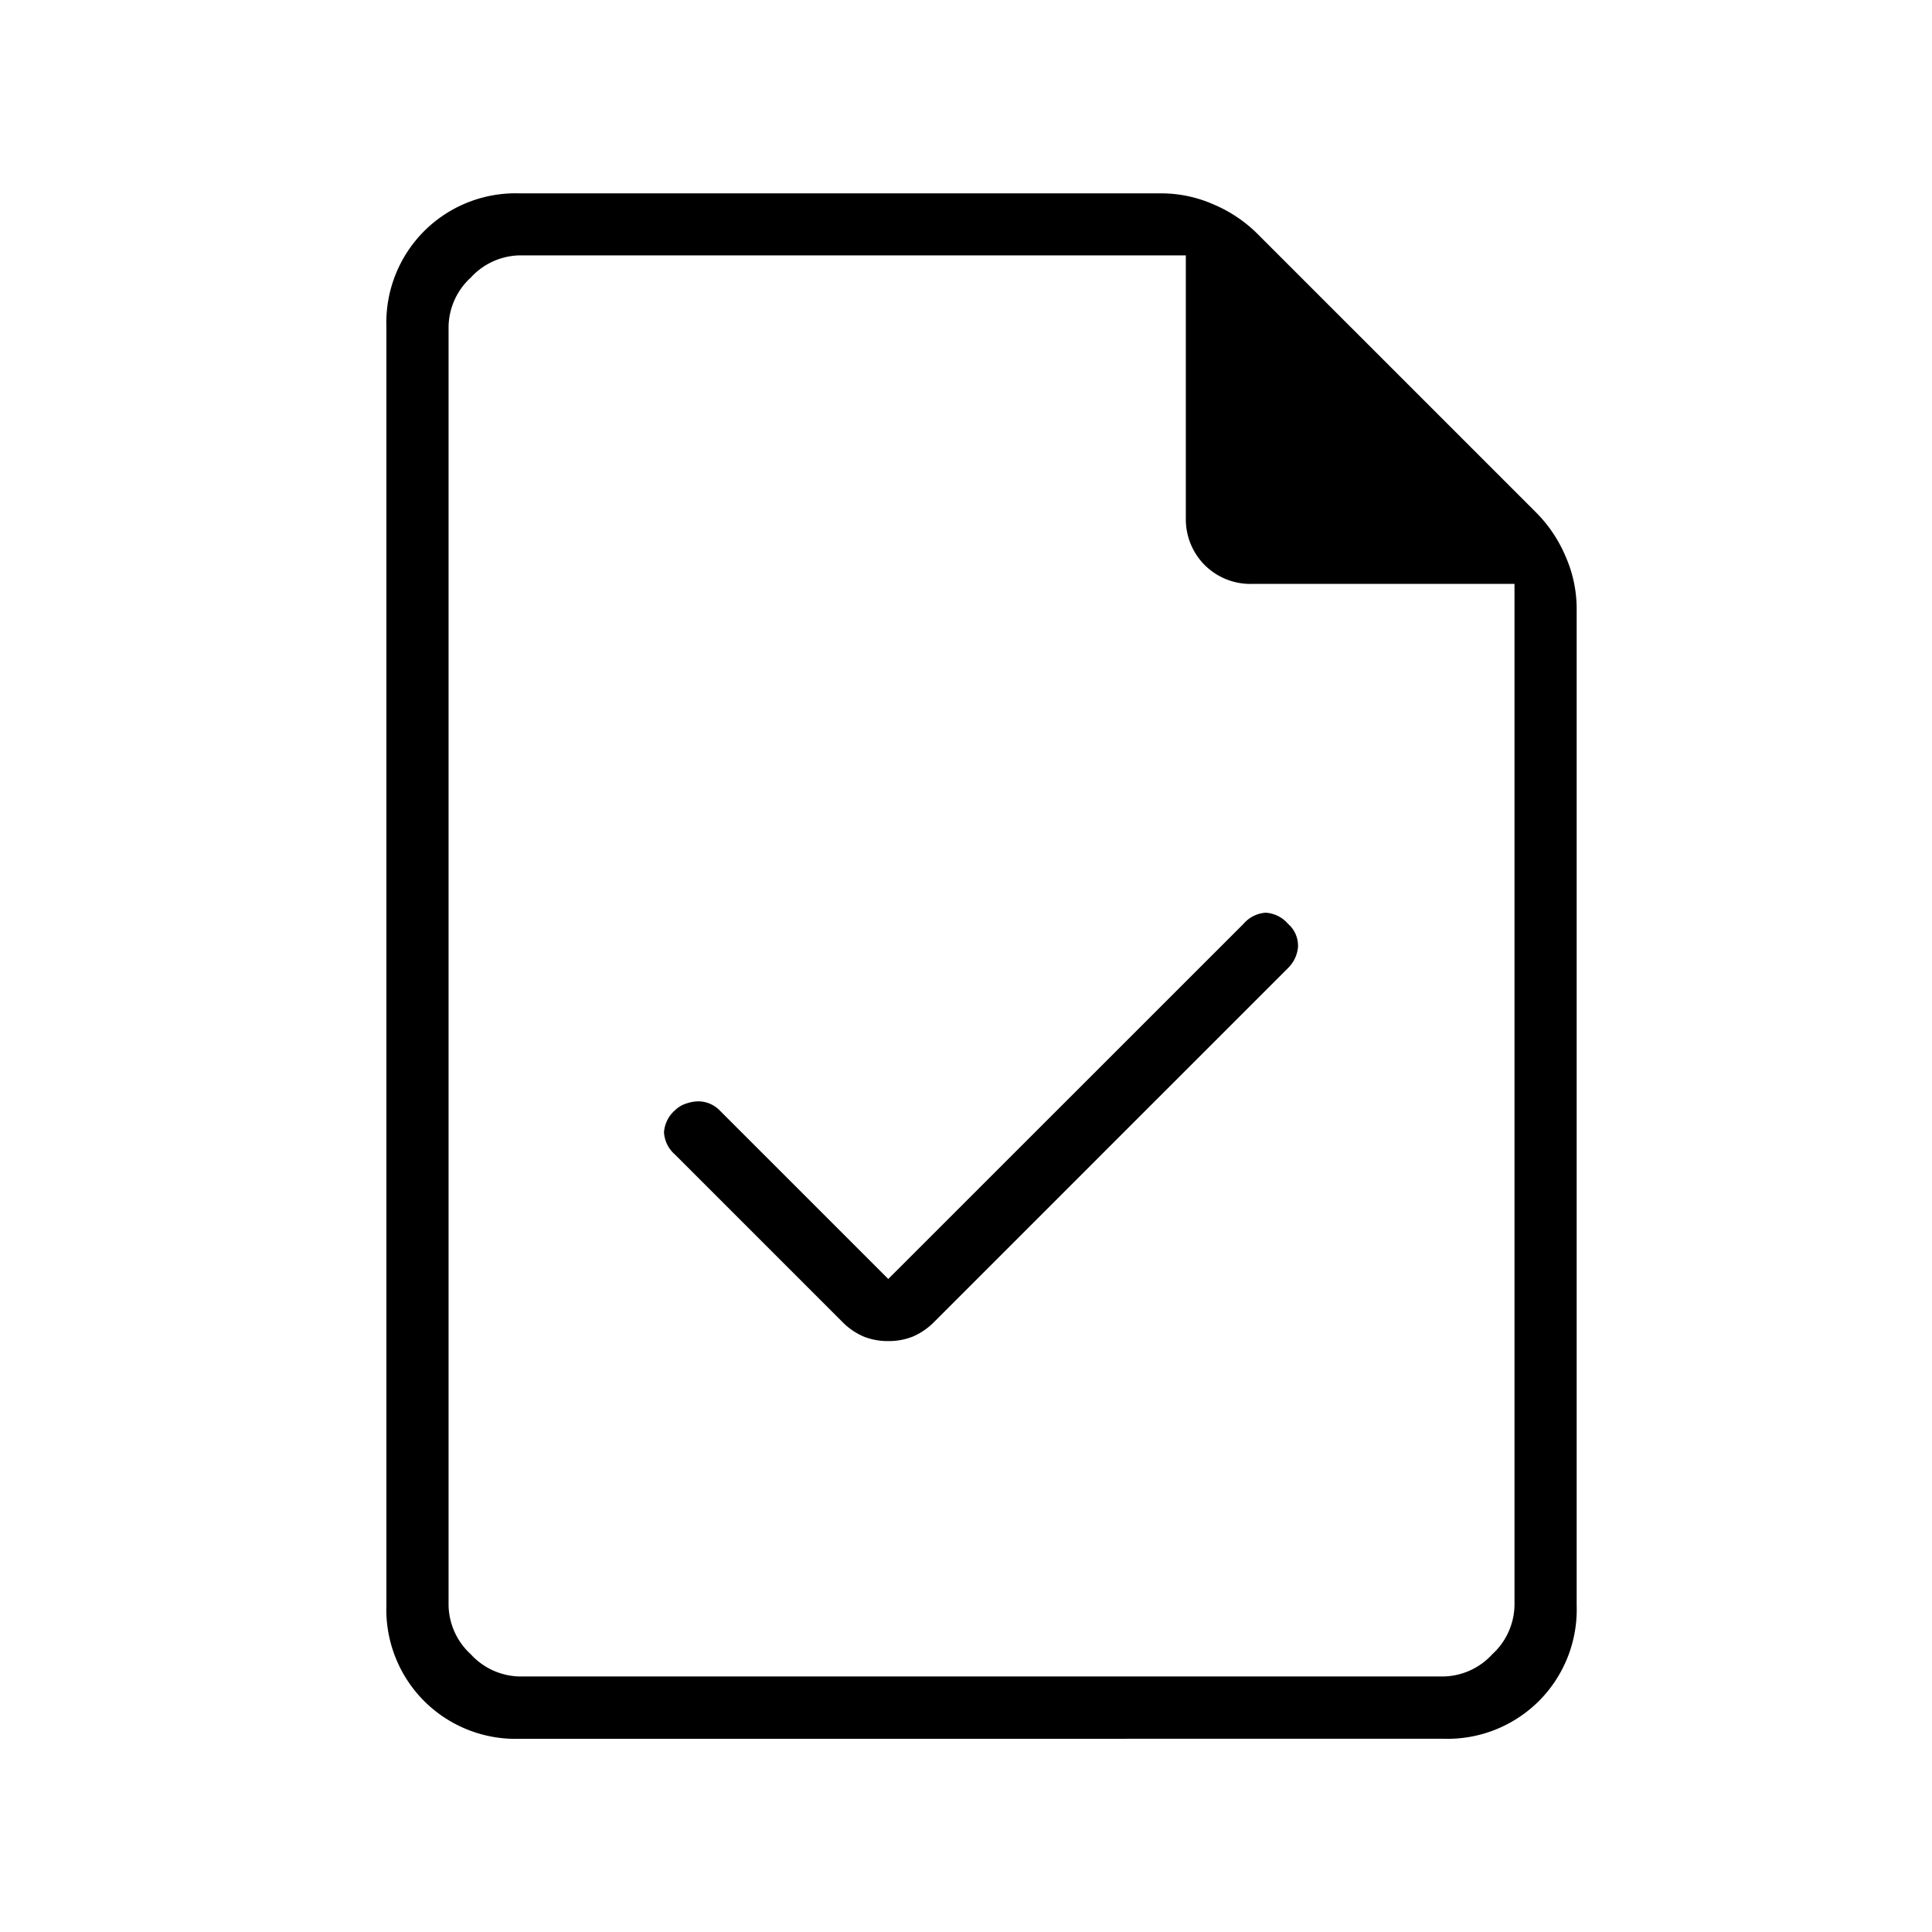 <svg xmlns="http://www.w3.org/2000/svg" xmlns:xlink="http://www.w3.org/1999/xlink" width="50" height="50" viewBox="0 0 50 50">
  <defs>
    <style>
      .cls-1 {
        clip-path: url(#clip-Document_Check);
      }
    </style>
    <clipPath id="clip-Document_Check">
      <rect width="50" height="50"/>
    </clipPath>
  </defs>
  <g id="Document_Check" data-name="Document Check" class="cls-1">
    <path id="task_FILL0_wght100_GRAD0_opsz24" d="M224.988-799.9l-4.368-4.368a.763.763,0,0,0-.259-.172.766.766,0,0,0-.287-.057,1,1,0,0,0-.316.057.719.719,0,0,0-.287.172.828.828,0,0,0-.287.575.828.828,0,0,0,.287.575l4.31,4.31a1.749,1.749,0,0,0,.575.4,1.687,1.687,0,0,0,.632.115,1.687,1.687,0,0,0,.632-.115,1.749,1.749,0,0,0,.575-.4l9.138-9.138a.861.861,0,0,0,.259-.546.748.748,0,0,0-.259-.6.828.828,0,0,0-.575-.287.828.828,0,0,0-.575.287Zm-9.54,11.9a3.349,3.349,0,0,1-2.471-.977,3.349,3.349,0,0,1-.977-2.471v-33.1a3.35,3.35,0,0,1,.977-2.471,3.349,3.349,0,0,1,2.471-.977h16.609a3.355,3.355,0,0,1,1.351.287,3.585,3.585,0,0,1,1.121.747l7.241,7.241a3.587,3.587,0,0,1,.747,1.121,3.356,3.356,0,0,1,.287,1.351v25.8a3.349,3.349,0,0,1-.977,2.471,3.349,3.349,0,0,1-2.471.977Zm17.241-31.609v-6.782H215.448a1.758,1.758,0,0,0-1.264.575,1.757,1.757,0,0,0-.575,1.264v33.1a1.758,1.758,0,0,0,.575,1.264,1.757,1.757,0,0,0,1.264.575h23.908a1.757,1.757,0,0,0,1.264-.575,1.758,1.758,0,0,0,.575-1.264v-26.437h-6.782a1.674,1.674,0,0,1-1.236-.488A1.675,1.675,0,0,1,232.69-819.609Zm-19.08-6.782v0Z" transform="translate(-202 833)"/>
  </g>
</svg>
